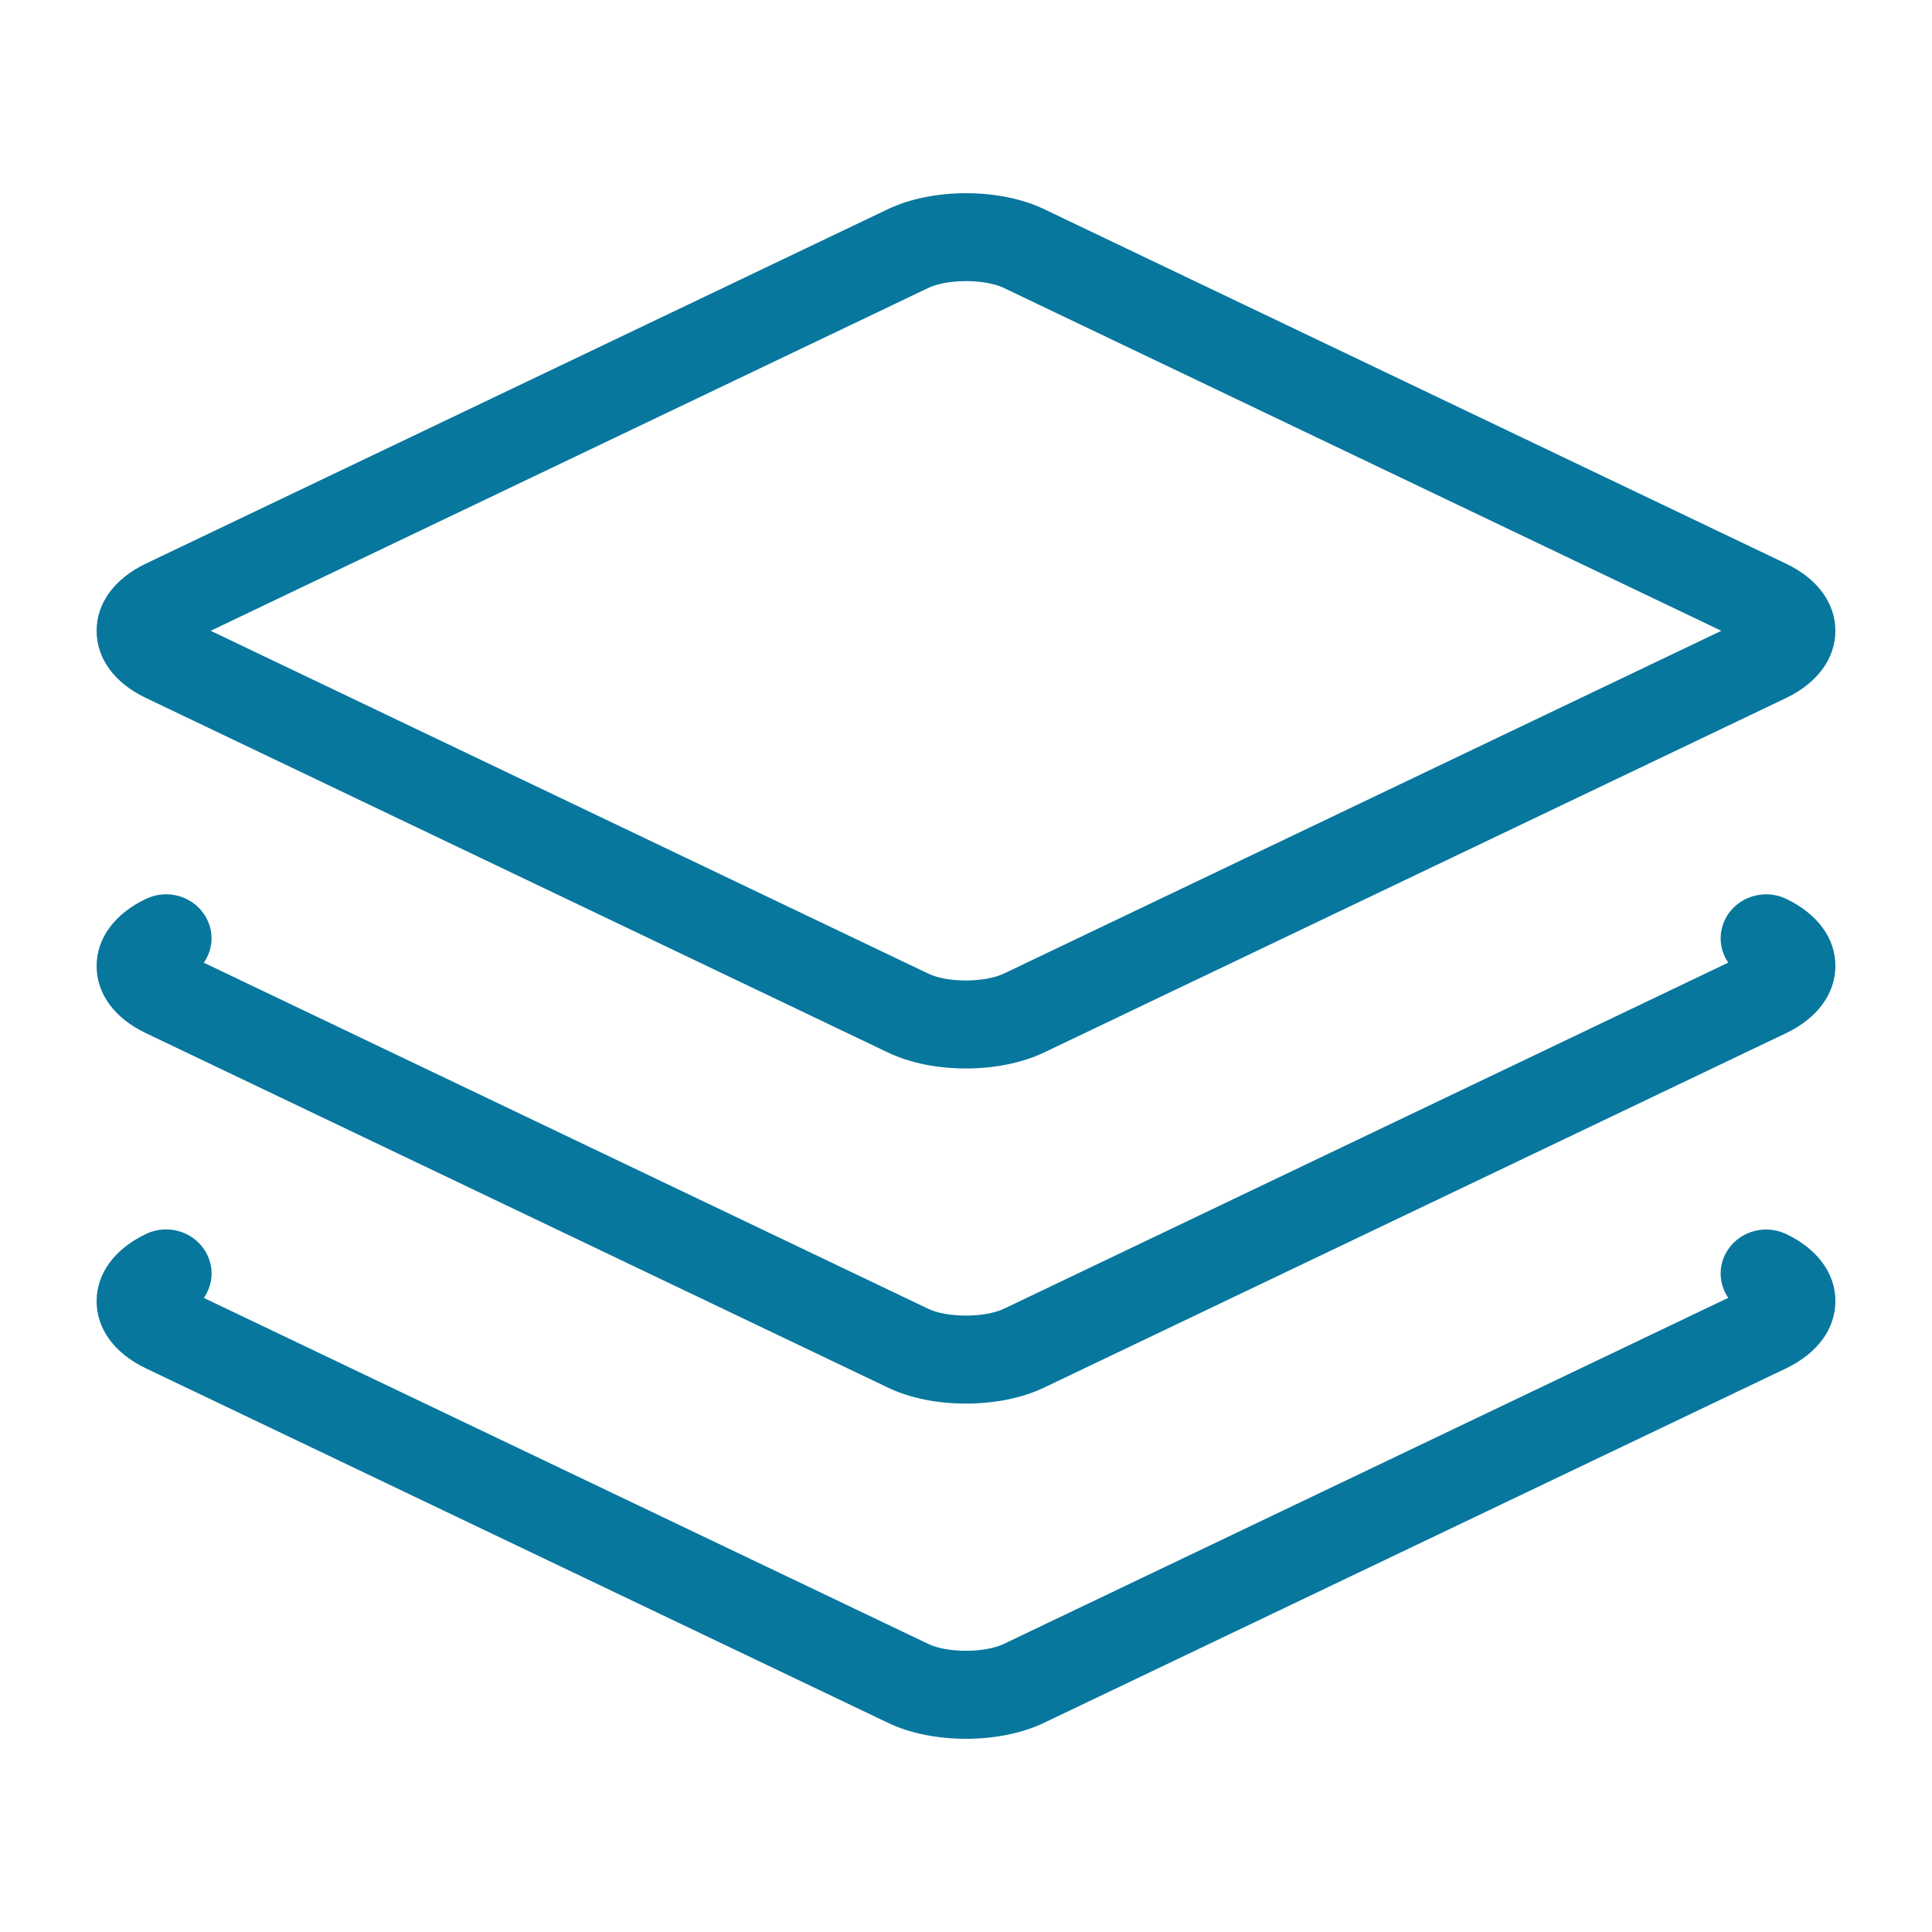<svg width="20" height="20" viewBox="0 0 20 20" fill="none" xmlns="http://www.w3.org/2000/svg">
<path d="M9.999 18C9.711 18 9.422 17.945 9.193 17.835L1.508 14.164C1.185 14.009 1 13.756 1 13.47C1 13.183 1.186 12.929 1.511 12.774C1.744 12.662 2.026 12.755 2.141 12.981C2.219 13.132 2.201 13.305 2.11 13.436L9.61 17.018C9.807 17.113 10.195 17.112 10.393 17.017L17.891 13.435C17.801 13.304 17.784 13.132 17.861 12.982C17.976 12.757 18.257 12.663 18.491 12.775C18.814 12.929 19 13.182 19 13.468C19 13.756 18.814 14.009 18.49 14.165L10.809 17.834C10.578 17.945 10.288 18 9.999 18L9.999 18ZM9.999 14.53C9.71 14.53 9.422 14.475 9.193 14.365L1.508 10.694C1.185 10.54 1 10.287 1 10C1 9.713 1.187 9.459 1.511 9.305C1.744 9.193 2.026 9.286 2.141 9.512C2.218 9.663 2.201 9.835 2.11 9.966L9.61 13.549C9.807 13.643 10.195 13.642 10.393 13.548L17.891 9.965C17.801 9.835 17.784 9.663 17.861 9.512C17.976 9.286 18.259 9.194 18.491 9.305C18.814 9.46 19 9.712 19 9.999C19 10.286 18.814 10.54 18.49 10.695L10.809 14.364C10.578 14.475 10.288 14.53 9.999 14.53L9.999 14.53ZM9.999 11.061C9.71 11.061 9.423 11.006 9.193 10.896L1.508 7.224C1.185 7.07 1 6.817 1 6.53C1 6.243 1.186 5.989 1.511 5.834L9.19 2.166C9.652 1.945 10.347 1.945 10.806 2.164L18.491 5.836H18.491C18.814 5.99 18.999 6.243 19 6.529C19 6.816 18.814 7.07 18.489 7.226L10.809 10.895C10.578 11.005 10.288 11.061 9.999 11.061L9.999 11.061ZM2.181 6.53L9.61 10.079C9.807 10.174 10.195 10.173 10.393 10.078L17.819 6.53L10.39 2.98C10.193 2.886 9.805 2.887 9.607 2.982L2.181 6.53Z" fill="#08779E"/>
</svg>
